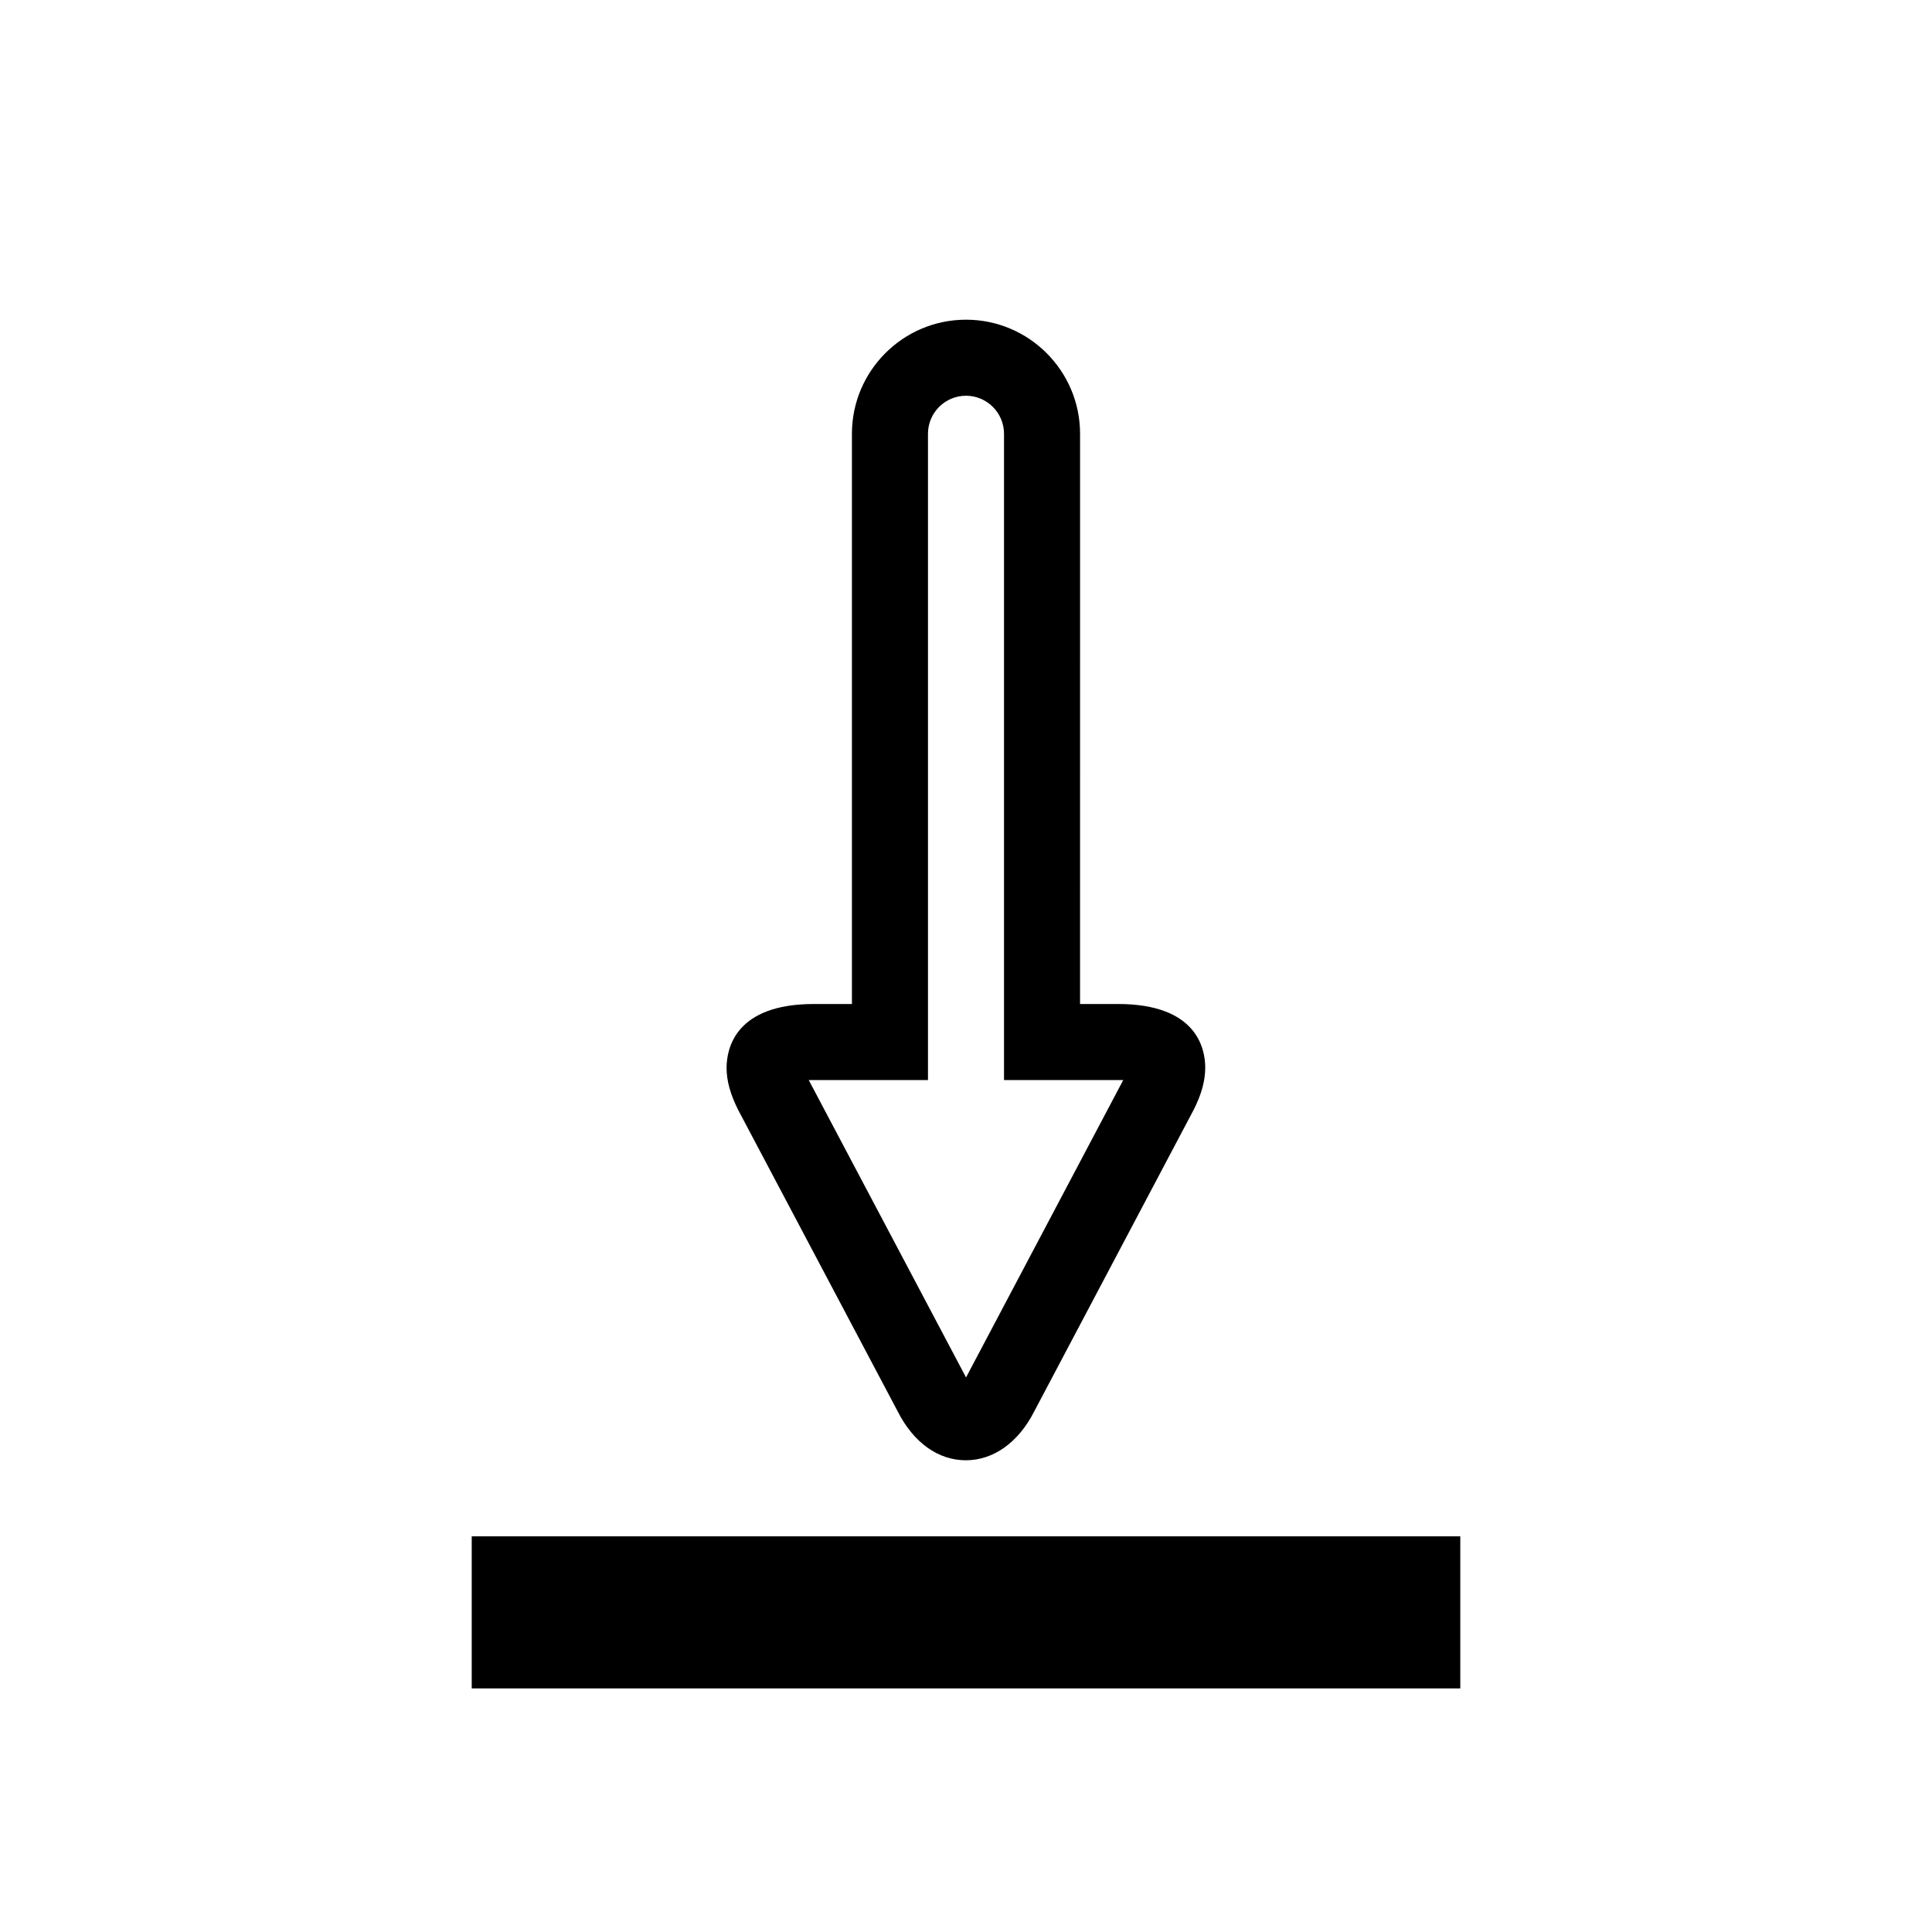 <?xml version="1.0" encoding="UTF-8"?>
<!-- The Best Svg Icon site in the world: iconSvg.co, Visit us! https://iconsvg.co -->
<svg fill="#000000" width="800px" height="800px" version="1.1" viewBox="144 144 512 512" xmlns="http://www.w3.org/2000/svg">
 <path d="m463.4 426.92c0 3.465-0.988 7.094-3.043 11.145l-42.379 80.168c-4.133 8.039-10.723 12.758-18.016 12.758-7.297 0-13.863-4.656-18.055-12.938l-42.258-79.863c-2.117-4.172-3.102-7.801-3.102-11.266 0.051-5.043 2.289-16.852 23.148-16.852h10.074v-151.12c0-16.668 13.562-30.23 30.23-30.23s30.23 13.562 30.23 30.23l-0.004 151.12h10.078c20.855 0 23.094 11.809 23.094 16.848zm-63.398 82.141c0.039-0.039 0.082-0.121 0.102-0.203l41.57-78.633h-1.371-30.227v-171.27c0-5.562-4.535-10.078-10.078-10.078-5.539 0-10.074 4.516-10.074 10.078v171.27h-30.23-1.371l41.535 78.516c0.023 0.078 0.102 0.242 0.145 0.32zm130.99 82.383v-40.305h-261.98v40.305z"/>
</svg>
